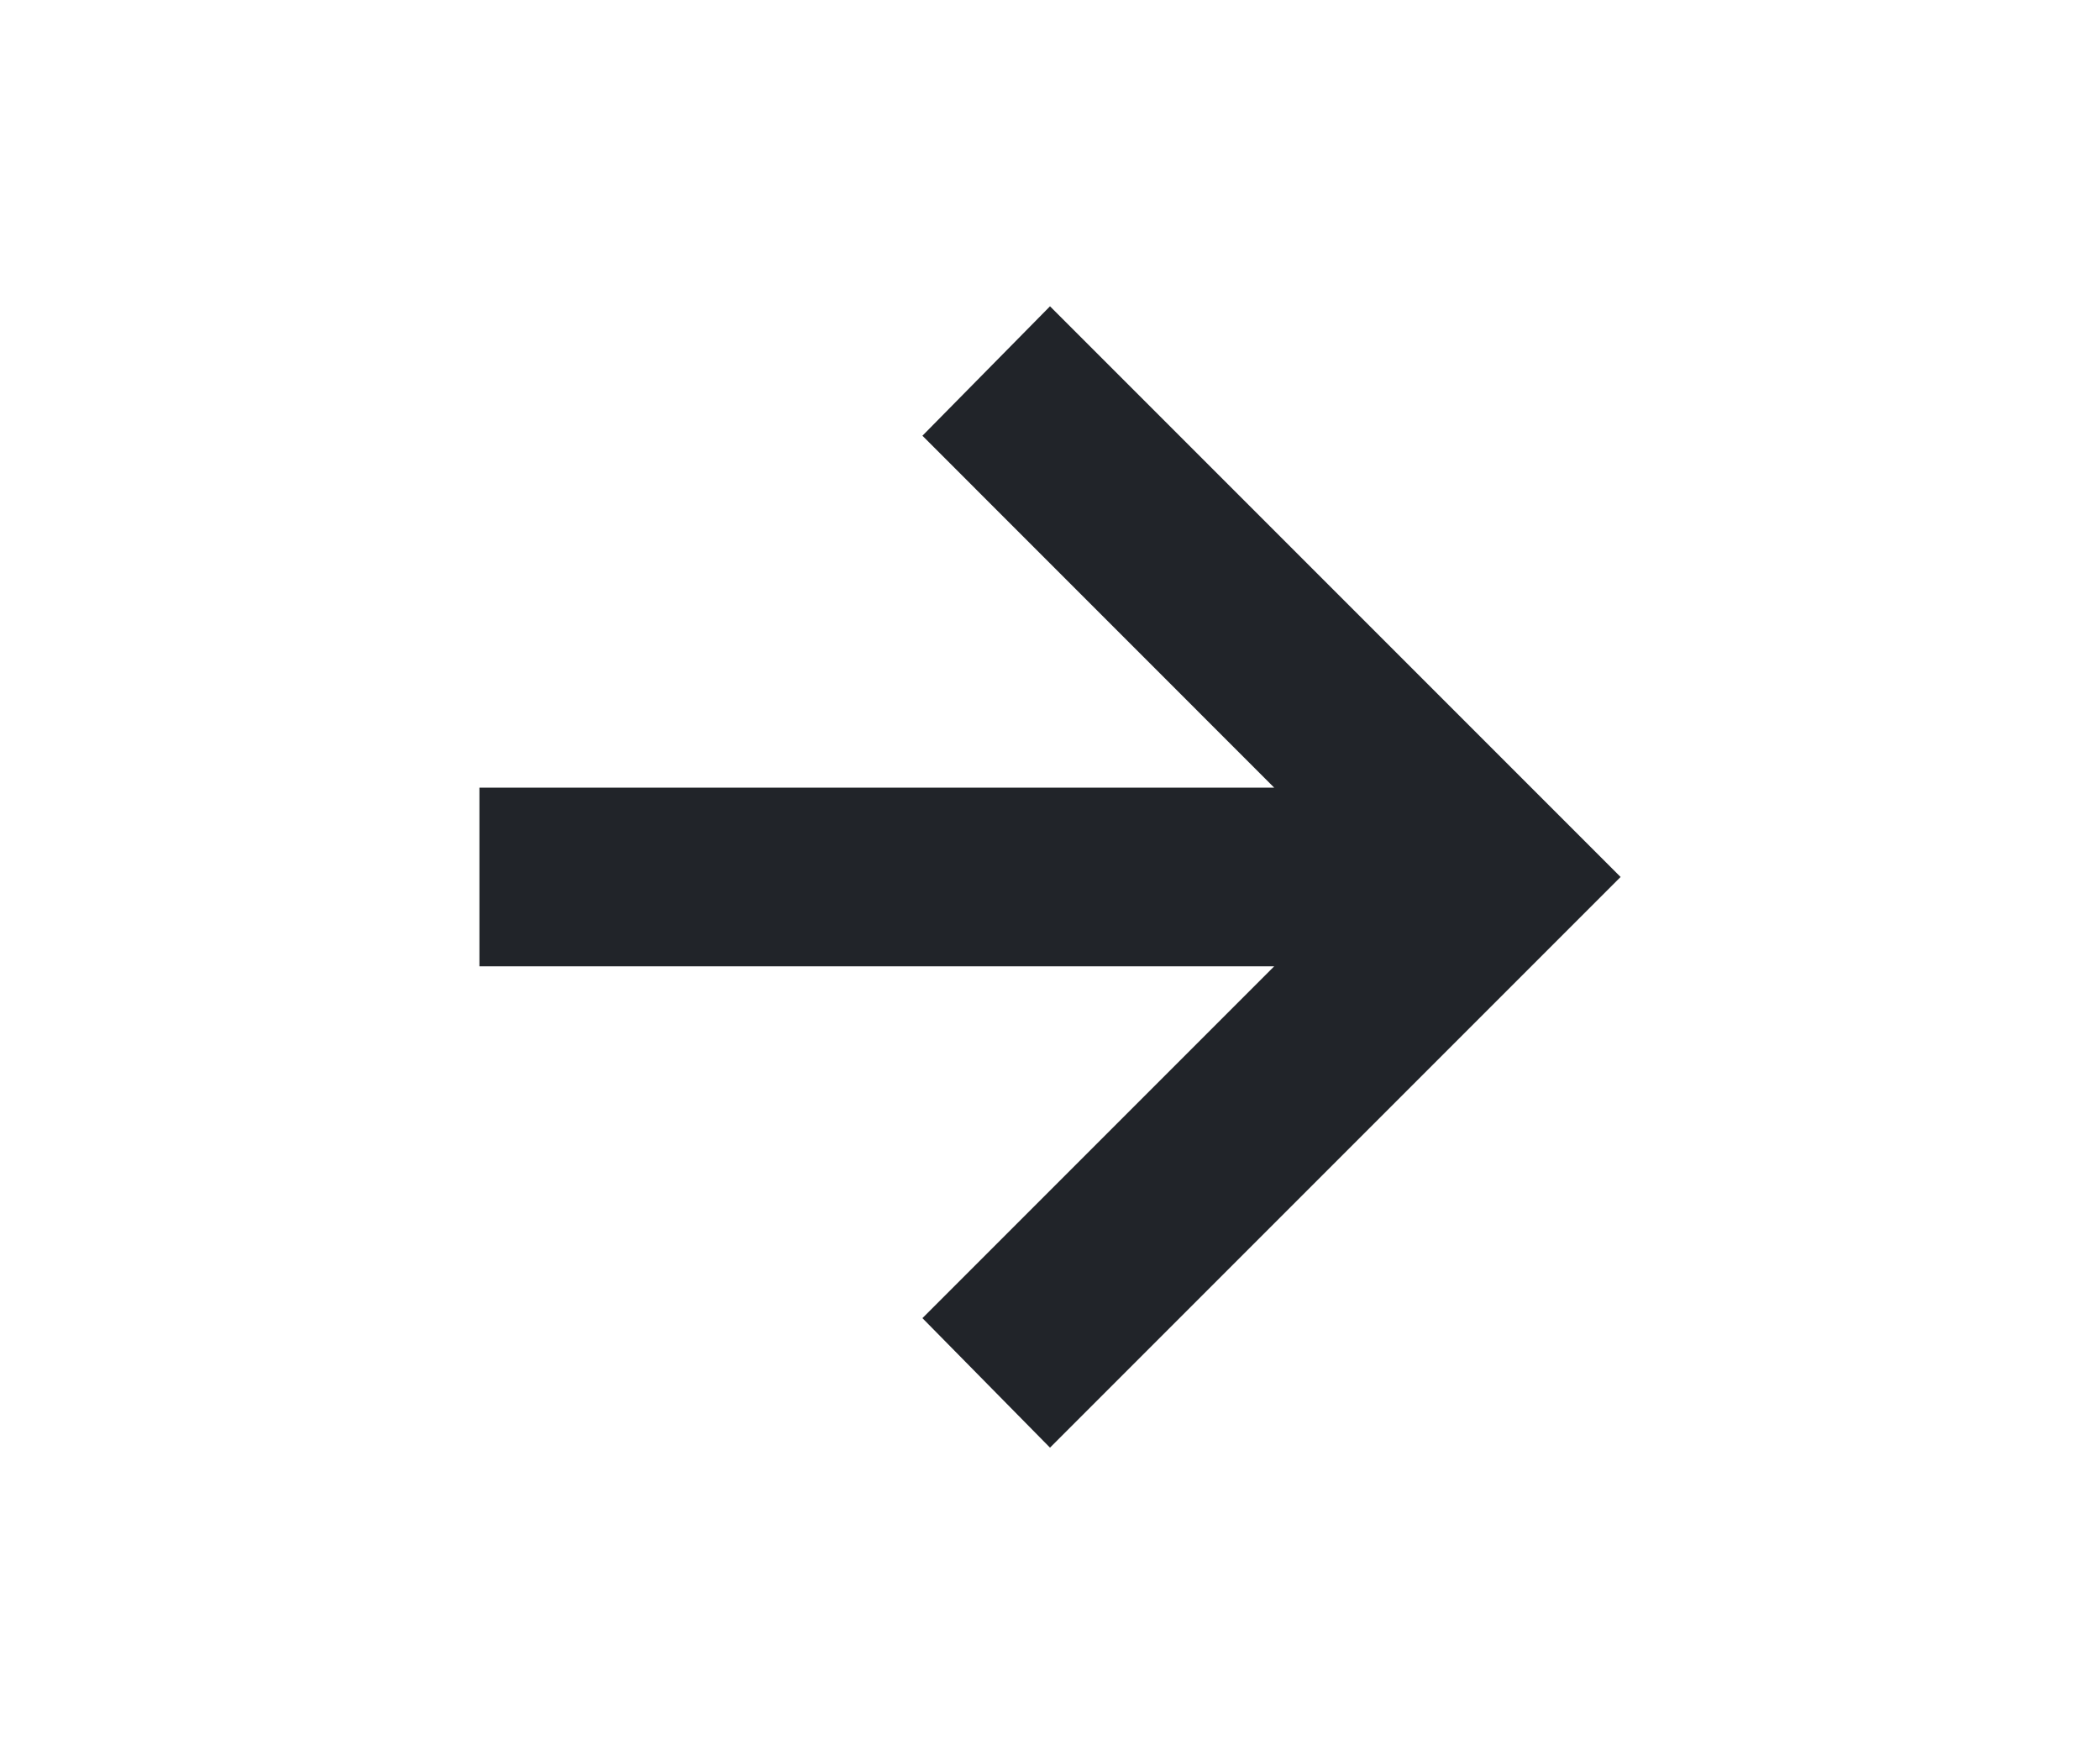 <svg width="24" height="20" viewBox="0 0 24 20" fill="none" xmlns="http://www.w3.org/2000/svg">
  <path d="M12 16.542L18.521 10.021L12 3.5L10.542 4.979L14.562 9H5.479V11.042H14.562L10.542 15.062L12 16.542Z" fill="#212429"/>
</svg>
